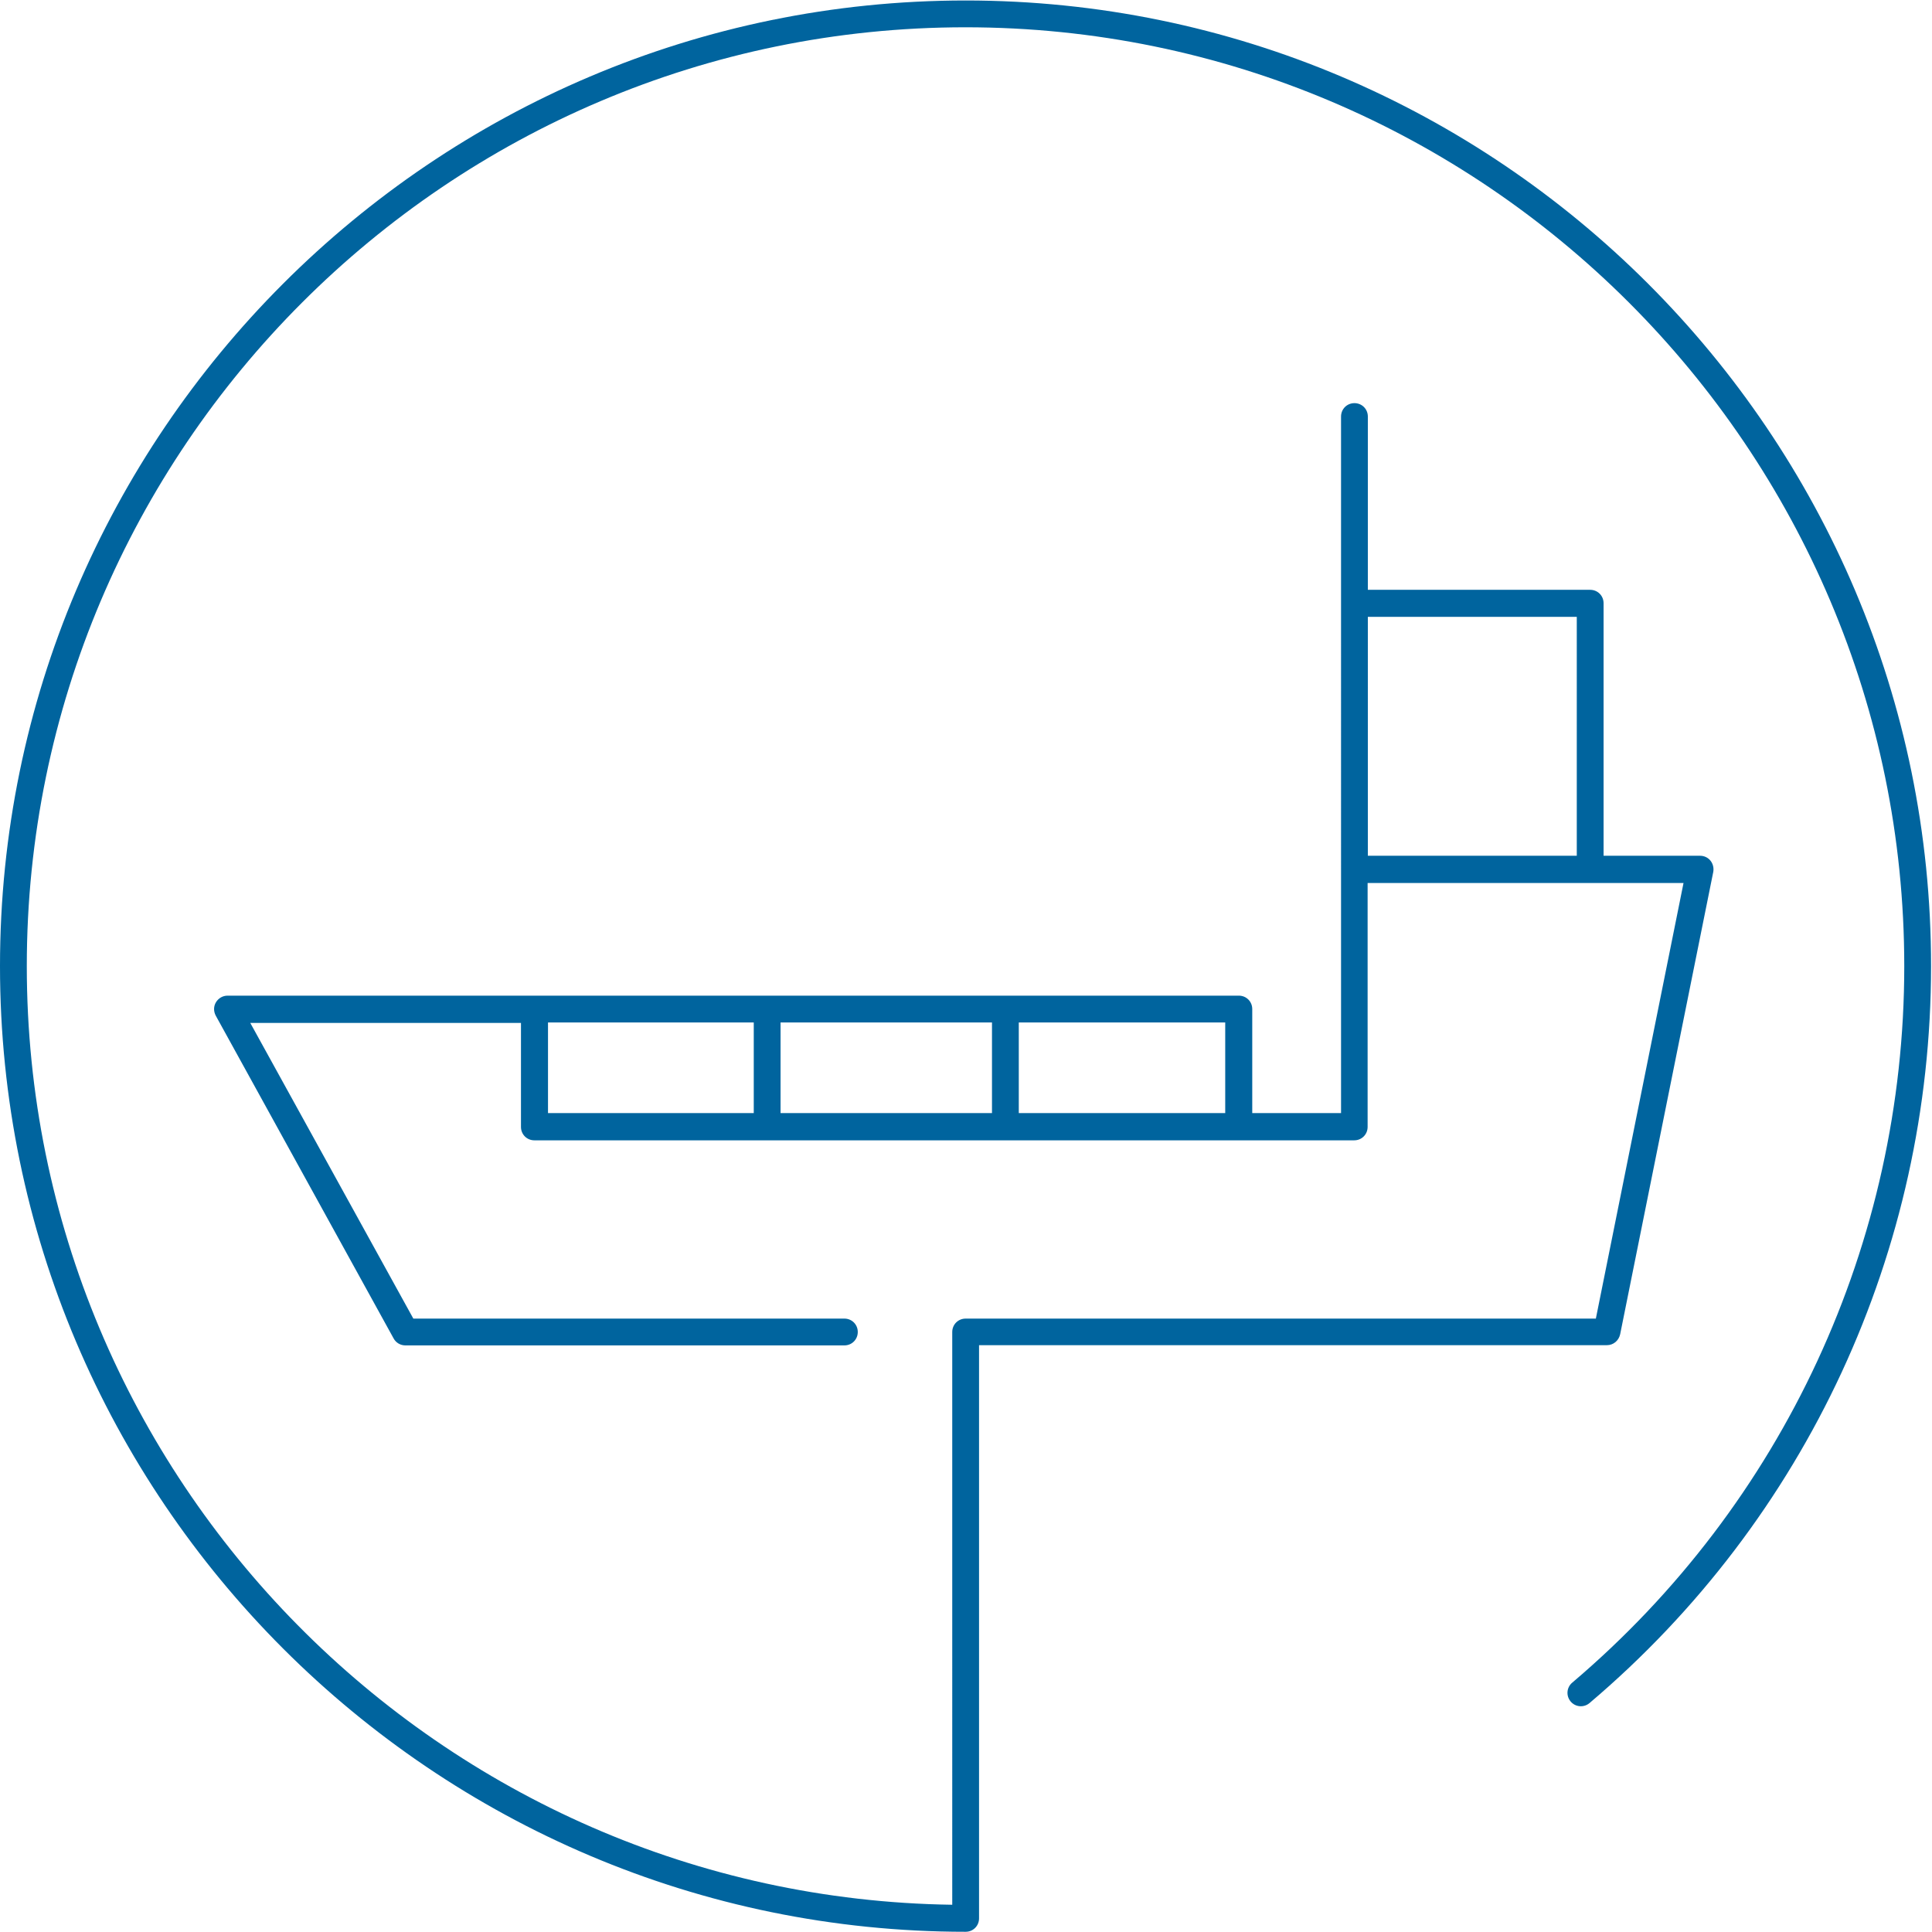 <?xml version="1.0" encoding="utf-8"?>
<!-- Generator: Adobe Illustrator 26.2.1, SVG Export Plug-In . SVG Version: 6.00 Build 0)  -->
<svg version="1.1"
	 id="svg2" sodipodi:docname="Marketing.eps" xmlns:cc="http://creativecommons.org/ns#" xmlns:dc="http://purl.org/dc/elements/1.1/" xmlns:inkscape="http://www.inkscape.org/namespaces/inkscape" xmlns:rdf="http://www.w3.org/1999/02/22-rdf-syntax-ns#" xmlns:sodipodi="http://sodipodi.sourceforge.net/DTD/sodipodi-0.dtd" xmlns:svg="http://www.w3.org/2000/svg"
	 xmlns="http://www.w3.org/2000/svg" xmlns:xlink="http://www.w3.org/1999/xlink" x="0px" y="0px" viewBox="0 0 113.4 113.4"
	 style="enable-background:new 0 0 113.4 113.4;" xml:space="preserve">
<style type="text/css">
	.st0{fill:#00649E;}
</style>
<sodipodi:namedview  bordercolor="#666666" borderopacity="1" gridtolerance="10" guidetolerance="10" id="namedview4" inkscape:pageopacity="0" inkscape:pageshadow="2" inkscape:window-height="480" inkscape:window-width="640" objecttolerance="10" pagecolor="#ffffff">
	</sodipodi:namedview>
<g id="g10" transform="matrix(1.333,0,0,-1.333,0,113.387)" inkscape:groupmode="layer" inkscape:label="ink_ext_XXXXXX">
	<g id="g12" transform="scale(0.1)">
		<path id="path14" class="st0" d="M602.3,579h92V473.8h-92V579z M241.3,400.4h90.6v-39.9h-90.6V400.4z M436.8,360.5h-93.1v39.9
			h93.1V360.5z M539.5,360.5h-90.9v39.9h90.9V360.5z M425.2,850.4C190.7,850.4,0,659.6,0,425.2S190.7,0,425.2,0
			c3.3,0,5.9,2.6,5.9,5.9v252.4h276.5c2.8,0,5.2,2,5.8,4.8l41,203.6c0.3,1.7-0.1,3.5-1.2,4.9c-1.1,1.4-2.8,2.2-4.6,2.2h-42.5V585
			c0,3.3-2.6,5.9-5.9,5.9h-97.9v76.3c0,3.3-2.6,5.9-5.9,5.9c-3.3,0-5.9-2.6-5.9-5.9V467.9v-10.6v-96.8h-39.1v45.8
			c0,3.3-2.6,5.9-5.9,5.9H235.4H100.2c-2.1,0-4-1.1-5.1-2.9c-1.1-1.8-1.1-4-0.1-5.9l78.3-142.1c1-1.9,3-3.1,5.2-3.1h193.3
			c3.3,0,5.9,2.6,5.9,5.9c0,3.3-2.6,5.9-5.9,5.9H182l-71.8,130.2h119.2v-45.8c0-3.3,2.6-5.9,5.9-5.9h361c3.3,0,5.9,2.6,5.9,5.9
			v102.7v4.7h139.1l-38.6-191.8H425.2c-3.3,0-5.9-2.6-5.9-5.9V11.9C194.1,15.1,11.8,199.2,11.8,425.2
			c0,227.9,185.4,413.4,413.3,413.4c227.9,0,413.4-185.4,413.4-413.4c0-121.7-53.3-236.7-146.2-315.5c-2.5-2.1-2.8-5.8-0.7-8.3
			c2.1-2.5,5.8-2.8,8.3-0.7c95.6,81,150.4,199.3,150.4,324.5C850.4,659.6,659.6,850.4,425.2,850.4"/>
	</g>
</g>
</svg>
